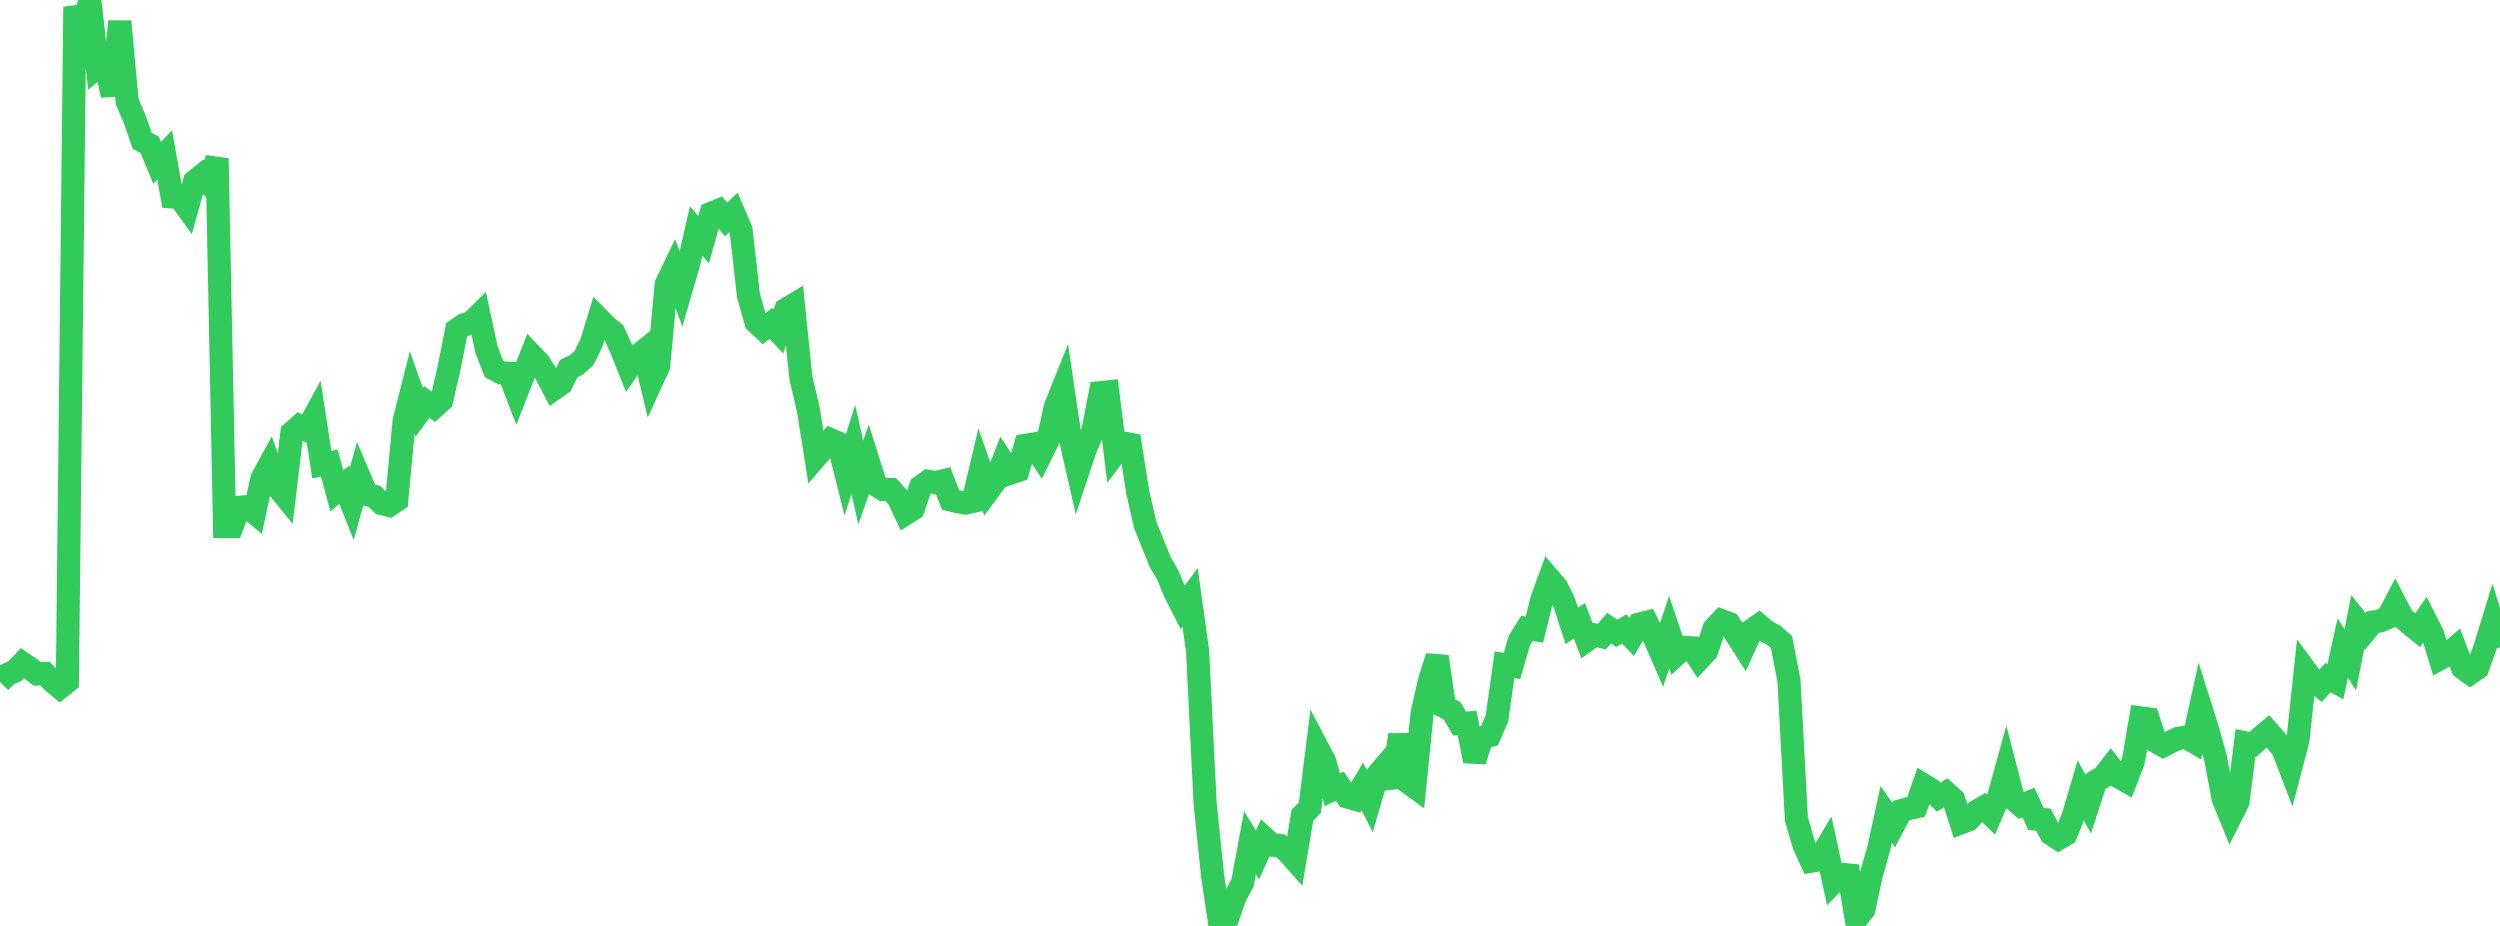 <?xml version="1.0" standalone="no"?>
<!DOCTYPE svg PUBLIC "-//W3C//DTD SVG 1.1//EN" "http://www.w3.org/Graphics/SVG/1.1/DTD/svg11.dtd">

<svg width="135" height="50" viewBox="0 0 135 50" preserveAspectRatio="none" 
  xmlns="http://www.w3.org/2000/svg"
  xmlns:xlink="http://www.w3.org/1999/xlink">


<polyline points="0.0, 36.827 0.404, 36.419 0.808, 36.238 1.213, 35.815 1.617, 36.093 2.021, 36.394 2.425, 36.371 2.829, 36.792 3.234, 37.13 3.638, 36.808 4.042, 0.37 4.446, 1.77 4.85, 0.0 5.254, 3.62 5.659, 3.279 6.063, 5.144 6.467, 1.158 6.871, 5.499 7.275, 6.435 7.68, 7.607 8.084, 7.823 8.488, 8.796 8.892, 8.366 9.296, 10.637 9.701, 10.672 10.105, 11.228 10.509, 9.791 10.913, 9.466 11.317, 9.926 11.722, 8.551 12.126, 28.433 12.53, 28.433 12.934, 27.393 13.338, 27.358 13.743, 27.694 14.147, 25.833 14.551, 25.096 14.955, 26.25 15.359, 26.748 15.763, 23.373 16.168, 23.009 16.572, 23.22 16.976, 22.479 17.38, 25.091 17.784, 25.009 18.189, 26.512 18.593, 26.172 18.997, 27.199 19.401, 25.752 19.805, 26.7 20.21, 26.798 20.614, 27.192 21.018, 27.289 21.422, 27.017 21.826, 22.723 22.231, 21.12 22.635, 22.26 23.039, 21.709 23.443, 21.988 23.847, 21.627 24.251, 19.866 24.656, 17.817 25.06, 17.538 25.464, 17.405 25.868, 17.007 26.272, 18.879 26.677, 19.924 27.081, 20.136 27.485, 20.155 27.889, 21.213 28.293, 20.184 28.698, 19.163 29.102, 19.585 29.506, 20.225 29.91, 21.005 30.314, 20.723 30.719, 19.898 31.123, 19.701 31.527, 19.349 31.931, 18.531 32.335, 17.214 32.74, 17.625 33.144, 17.947 33.548, 18.841 33.952, 19.857 34.356, 19.273 34.76, 18.951 35.165, 20.641 35.569, 19.764 35.973, 15.359 36.377, 14.516 36.781, 15.627 37.186, 14.238 37.59, 12.477 37.994, 12.939 38.398, 11.519 38.802, 11.357 39.207, 11.849 39.611, 11.47 40.015, 12.412 40.419, 15.958 40.823, 17.395 41.228, 17.771 41.632, 17.465 42.036, 17.899 42.44, 16.709 42.844, 16.466 43.249, 20.408 43.653, 22.133 44.057, 24.677 44.461, 24.205 44.865, 23.747 45.269, 23.926 45.674, 25.543 46.078, 24.26 46.482, 26.056 46.886, 24.904 47.29, 26.18 47.695, 26.434 48.099, 26.435 48.503, 26.881 48.907, 27.737 49.311, 27.481 49.716, 26.284 50.12, 25.992 50.524, 26.06 50.928, 25.963 51.332, 26.997 51.737, 27.096 52.141, 27.164 52.545, 27.073 52.949, 25.359 53.353, 26.518 53.757, 25.971 54.162, 24.935 54.566, 25.55 54.97, 25.413 55.374, 24.049 55.778, 23.982 56.183, 24.598 56.587, 23.781 56.991, 21.969 57.395, 20.959 57.799, 23.688 58.204, 25.461 58.608, 24.251 59.012, 23.292 59.416, 21.203 59.82, 21.162 60.225, 24.456 60.629, 23.918 61.033, 23.995 61.437, 26.578 61.841, 28.342 62.246, 29.345 62.65, 30.347 63.054, 31.043 63.458, 32.012 63.862, 32.802 64.266, 32.265 64.671, 35.167 65.075, 43.368 65.479, 47.289 65.883, 50.0 66.287, 49.596 66.692, 48.419 67.096, 47.68 67.5, 45.51 67.904, 46.164 68.308, 45.278 68.713, 45.642 69.117, 45.661 69.521, 45.985 69.925, 46.441 70.329, 44.029 70.734, 43.61 71.138, 40.369 71.542, 41.137 71.946, 42.647 72.35, 42.456 72.754, 43.036 73.159, 43.15 73.563, 42.471 73.967, 43.256 74.371, 41.865 74.775, 41.388 75.18, 42.492 75.584, 39.68 75.988, 42.212 76.392, 42.505 76.796, 38.499 77.201, 36.725 77.605, 35.461 78.009, 38.172 78.413, 38.388 78.817, 39.071 79.222, 39.042 79.626, 41.091 80.03, 39.826 80.434, 39.724 80.838, 38.781 81.243, 35.893 81.647, 35.961 82.051, 34.58 82.455, 33.935 82.859, 33.999 83.263, 32.358 83.668, 31.254 84.072, 31.725 84.476, 32.565 84.88, 33.797 85.284, 33.522 85.689, 34.574 86.093, 34.284 86.497, 34.377 86.901, 33.922 87.305, 34.199 87.71, 33.965 88.114, 34.393 88.518, 33.702 88.922, 33.602 89.326, 34.418 89.731, 35.347 90.135, 34.138 90.539, 35.331 90.943, 34.96 91.347, 34.982 91.751, 35.6 92.156, 35.166 92.56, 33.943 92.964, 33.514 93.368, 33.663 93.772, 34.302 94.177, 34.936 94.581, 34.039 94.985, 33.756 95.389, 34.096 95.793, 34.311 96.198, 34.671 96.602, 36.737 97.006, 44.227 97.41, 45.622 97.814, 46.503 98.219, 46.436 98.623, 45.763 99.027, 47.623 99.431, 47.215 99.835, 47.253 100.24, 49.628 100.644, 49.124 101.048, 47.243 101.452, 45.822 101.856, 43.971 102.26, 44.549 102.665, 43.774 103.069, 43.662 103.473, 43.568 103.877, 42.394 104.281, 42.64 104.686, 43.045 105.09, 42.803 105.494, 43.164 105.898, 44.429 106.302, 44.274 106.707, 43.829 107.111, 43.595 107.515, 43.988 107.919, 43.05 108.323, 41.595 108.728, 43.157 109.132, 43.502 109.536, 43.338 109.94, 44.228 110.344, 44.26 110.749, 45.026 111.153, 45.292 111.557, 45.056 111.961, 44.06 112.365, 42.686 112.769, 43.433 113.174, 42.189 113.578, 41.943 113.982, 41.421 114.386, 41.936 114.79, 42.168 115.195, 41.128 115.599, 38.767 116.003, 38.818 116.407, 40.044 116.811, 40.267 117.216, 40.059 117.62, 39.874 118.024, 39.803 118.428, 40.037 118.832, 38.195 119.237, 39.478 119.641, 40.941 120.045, 43.105 120.449, 44.101 120.853, 43.298 121.257, 40.115 121.662, 40.196 122.066, 39.83 122.47, 39.491 122.874, 39.949 123.278, 40.46 123.683, 41.515 124.087, 39.982 124.491, 36.191 124.895, 36.738 125.299, 37.054 125.704, 36.592 126.108, 36.814 126.512, 35 126.916, 35.635 127.32, 33.577 127.725, 34.085 128.129, 33.596 128.533, 33.527 128.937, 33.35 129.341, 32.583 129.746, 33.361 130.15, 33.71 130.554, 34.035 130.958, 33.449 131.362, 34.243 131.766, 35.565 132.171, 35.343 132.575, 34.995 132.979, 36.063 133.383, 36.359 133.787, 36.078 134.192, 34.954 134.596, 33.644 135.0, 34.956" fill="none" stroke="#32ca5b" stroke-width="1.25"/>

</svg>